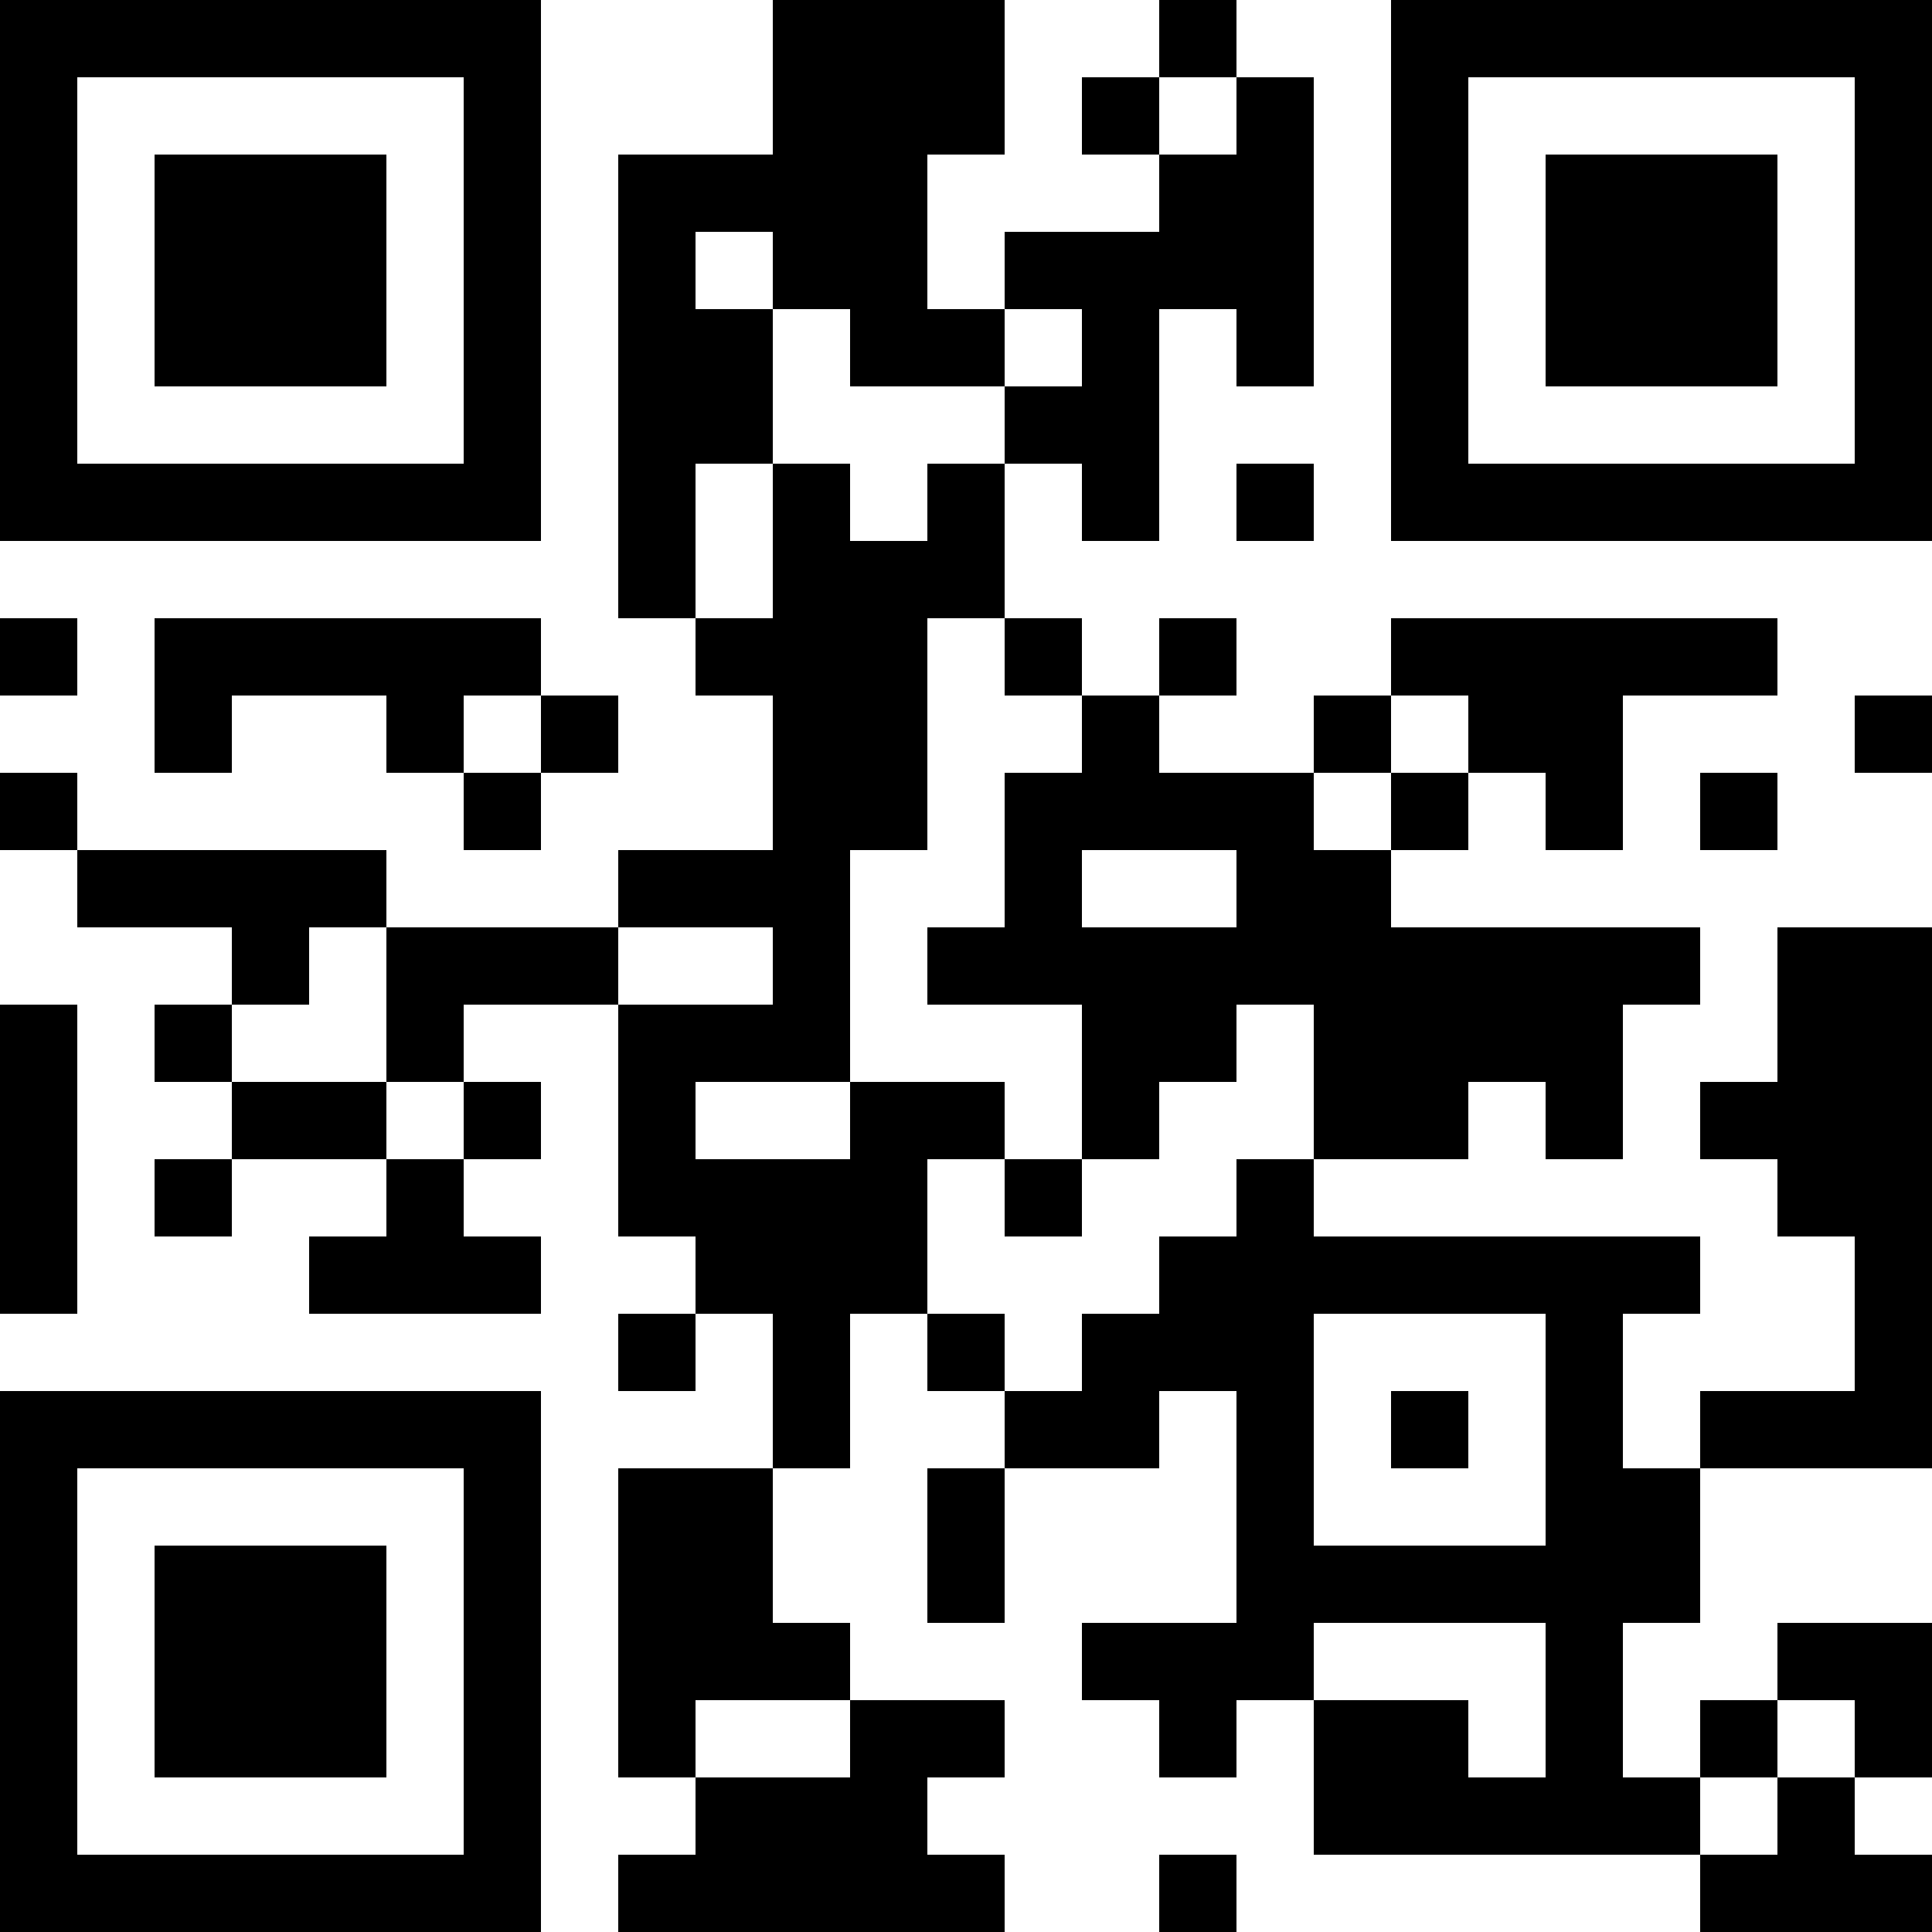 <?xml version="1.0" encoding="UTF-8"?>
<svg xmlns="http://www.w3.org/2000/svg" version="1.1" width="300" height="300" viewBox="0 0 300 300"><rect x="0" y="0" width="300" height="300" fill="#ffffff"/><g transform="scale(12)"><g transform="translate(0,0)"><path fill-rule="evenodd" d="M10 0L10 2L8 2L8 8L9 8L9 9L10 9L10 11L8 11L8 12L5 12L5 11L1 11L1 10L0 10L0 11L1 11L1 12L3 12L3 13L2 13L2 14L3 14L3 15L2 15L2 16L3 16L3 15L5 15L5 16L4 16L4 17L7 17L7 16L6 16L6 15L7 15L7 14L6 14L6 13L8 13L8 16L9 16L9 17L8 17L8 18L9 18L9 17L10 17L10 19L8 19L8 23L9 23L9 24L8 24L8 25L13 25L13 24L12 24L12 23L13 23L13 22L11 22L11 21L10 21L10 19L11 19L11 17L12 17L12 18L13 18L13 19L12 19L12 21L13 21L13 19L15 19L15 18L16 18L16 21L14 21L14 22L15 22L15 23L16 23L16 22L17 22L17 24L22 24L22 25L25 25L25 24L24 24L24 23L25 23L25 21L23 21L23 22L22 22L22 23L21 23L21 21L22 21L22 19L25 19L25 12L23 12L23 14L22 14L22 15L23 15L23 16L24 16L24 18L22 18L22 19L21 19L21 17L22 17L22 16L17 16L17 15L19 15L19 14L20 14L20 15L21 15L21 13L22 13L22 12L18 12L18 11L19 11L19 10L20 10L20 11L21 11L21 9L23 9L23 8L18 8L18 9L17 9L17 10L15 10L15 9L16 9L16 8L15 8L15 9L14 9L14 8L13 8L13 6L14 6L14 7L15 7L15 4L16 4L16 5L17 5L17 1L16 1L16 0L15 0L15 1L14 1L14 2L15 2L15 3L13 3L13 4L12 4L12 2L13 2L13 0ZM15 1L15 2L16 2L16 1ZM9 3L9 4L10 4L10 6L9 6L9 8L10 8L10 6L11 6L11 7L12 7L12 6L13 6L13 5L14 5L14 4L13 4L13 5L11 5L11 4L10 4L10 3ZM16 6L16 7L17 7L17 6ZM0 8L0 9L1 9L1 8ZM2 8L2 10L3 10L3 9L5 9L5 10L6 10L6 11L7 11L7 10L8 10L8 9L7 9L7 8ZM12 8L12 11L11 11L11 14L9 14L9 15L11 15L11 14L13 14L13 15L12 15L12 17L13 17L13 18L14 18L14 17L15 17L15 16L16 16L16 15L17 15L17 13L16 13L16 14L15 14L15 15L14 15L14 13L12 13L12 12L13 12L13 10L14 10L14 9L13 9L13 8ZM6 9L6 10L7 10L7 9ZM18 9L18 10L17 10L17 11L18 11L18 10L19 10L19 9ZM24 9L24 10L25 10L25 9ZM22 10L22 11L23 11L23 10ZM14 11L14 12L16 12L16 11ZM4 12L4 13L3 13L3 14L5 14L5 15L6 15L6 14L5 14L5 12ZM8 12L8 13L10 13L10 12ZM0 13L0 17L1 17L1 13ZM13 15L13 16L14 16L14 15ZM17 17L17 20L20 20L20 17ZM18 18L18 19L19 19L19 18ZM17 21L17 22L19 22L19 23L20 23L20 21ZM9 22L9 23L11 23L11 22ZM23 22L23 23L22 23L22 24L23 24L23 23L24 23L24 22ZM15 24L15 25L16 25L16 24ZM0 0L7 0L7 7L0 7ZM1 1L1 6L6 6L6 1ZM2 2L5 2L5 5L2 5ZM18 0L25 0L25 7L18 7ZM19 1L19 6L24 6L24 1ZM20 2L23 2L23 5L20 5ZM0 18L7 18L7 25L0 25ZM1 19L1 24L6 24L6 19ZM2 20L5 20L5 23L2 23Z" fill="#000000"/></g></g></svg>
